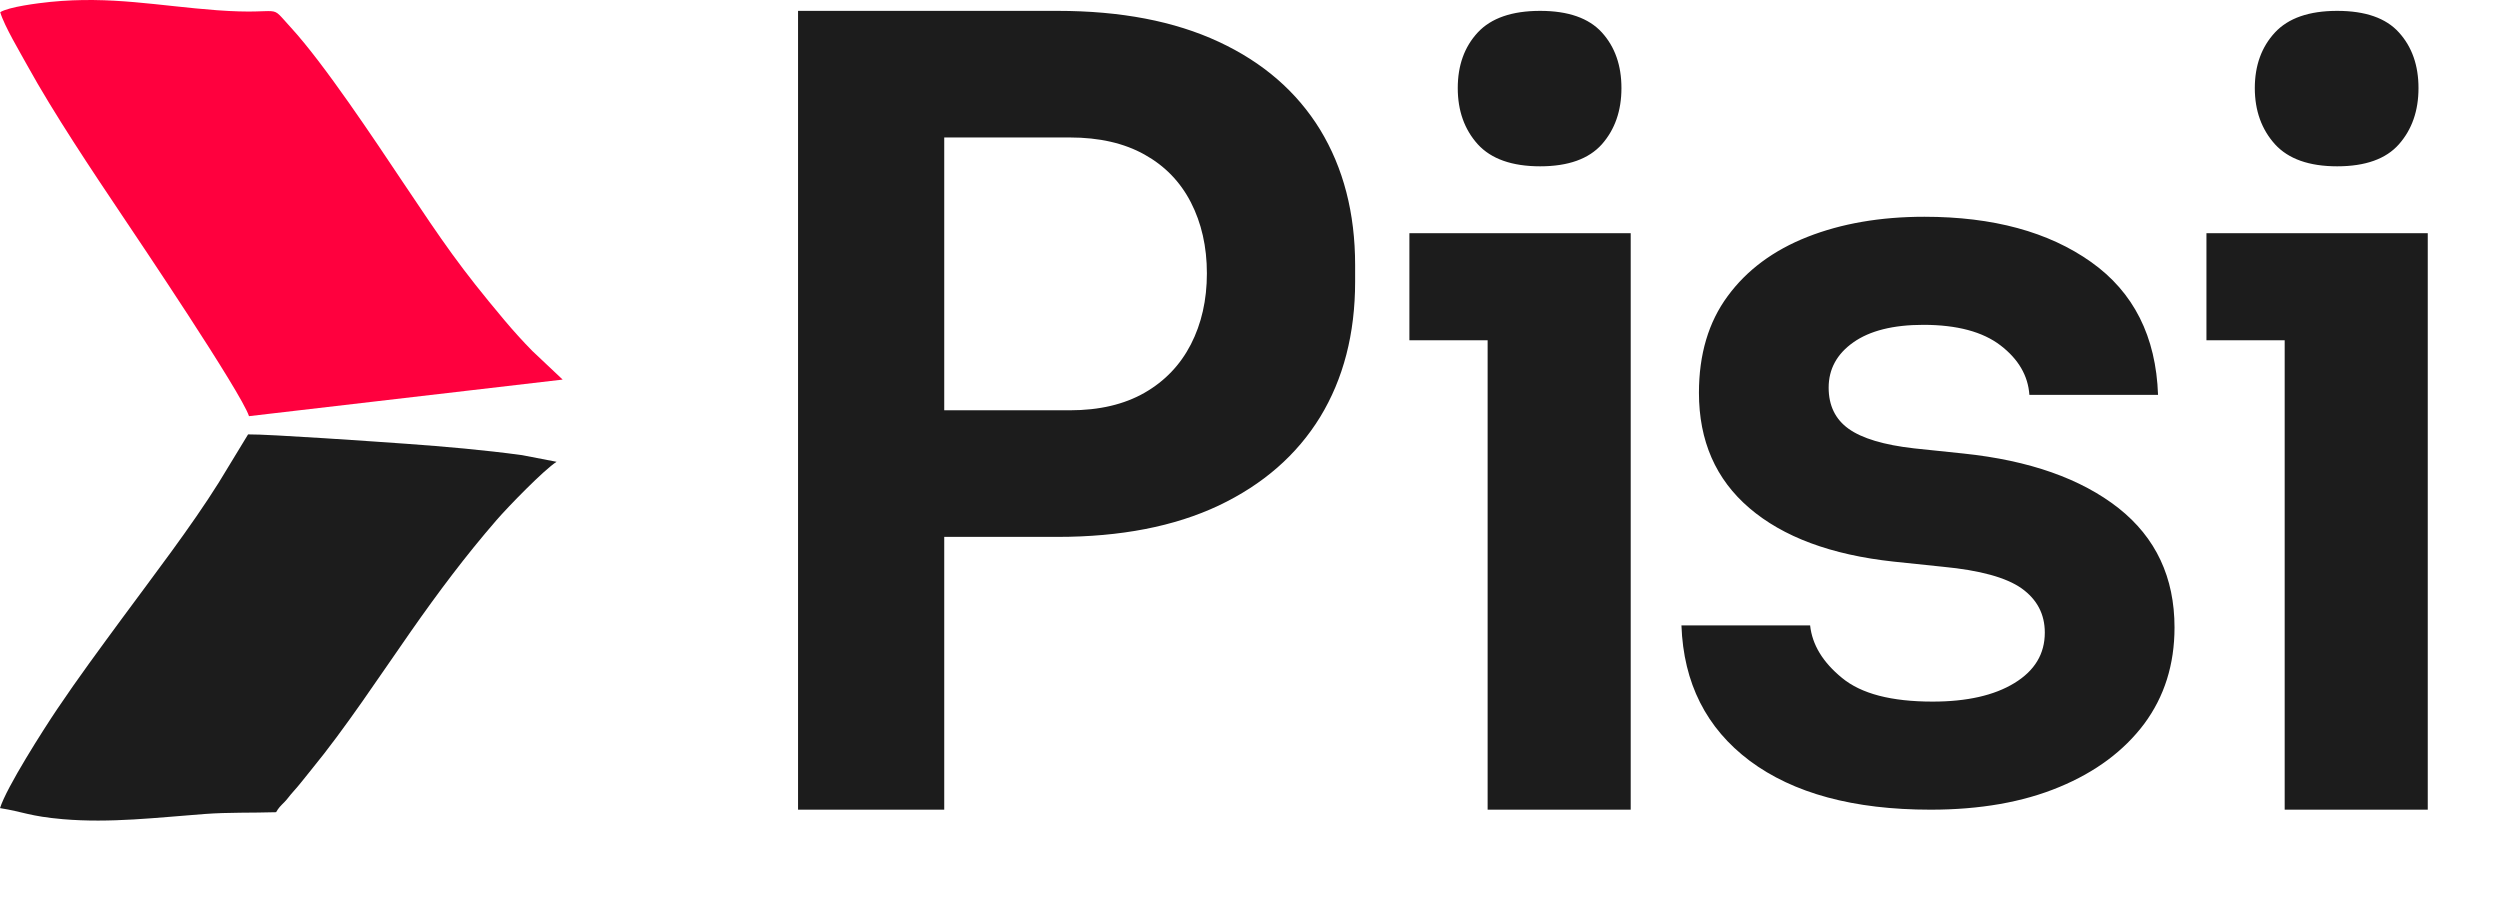 <svg width="78" height="28" viewBox="0 0 78 28" fill="none" xmlns="http://www.w3.org/2000/svg">
<path fill-rule="evenodd" clip-rule="evenodd" d="M0.007 0.381C0.135 0.814 0.635 1.646 0.854 2.047C1.673 3.532 2.887 5.347 3.816 6.731C4.288 7.434 7.522 12.236 7.769 12.984L17.555 11.843L16.612 10.953C16.316 10.653 16.017 10.323 15.731 9.982C14.35 8.337 13.847 7.592 12.578 5.696C11.685 4.361 10.113 1.989 9.073 0.856C8.34 0.057 8.935 0.48 6.762 0.319C4.927 0.181 3.461 -0.129 1.574 0.059C1.195 0.097 0.269 0.213 0.005 0.382L0.007 0.381Z" fill="#FF003E"/>
<path fill-rule="evenodd" clip-rule="evenodd" d="M0 25.213C0.741 25.33 0.914 25.467 1.958 25.558C3.437 25.686 4.907 25.507 6.377 25.397C7.143 25.34 7.854 25.365 8.614 25.341C8.69 25.206 8.748 25.151 8.873 25.026C8.978 24.919 9.031 24.828 9.155 24.693C9.339 24.492 9.529 24.238 9.712 24.016C10.774 22.723 11.835 21.107 12.809 19.715C13.678 18.472 14.528 17.339 15.49 16.229C15.863 15.798 16.98 14.652 17.365 14.408L16.286 14.2C15.063 14.035 13.916 13.936 12.677 13.846C11.803 13.784 8.398 13.545 7.74 13.553L6.83 15.049C5.962 16.437 4.768 17.989 3.804 19.3C3.118 20.235 2.443 21.144 1.781 22.129C1.369 22.741 0.201 24.566 0 25.215V25.213Z" fill="#1C1C1C"/>
<path fill-rule="evenodd" clip-rule="evenodd" d="M60.233 25.262C57.834 25.262 55.957 24.753 54.594 23.739C53.236 22.72 52.525 21.312 52.461 19.513H56.476C56.54 20.114 56.87 20.66 57.471 21.151C58.072 21.647 59.013 21.89 60.298 21.89C61.367 21.89 62.22 21.697 62.849 21.312C63.482 20.926 63.798 20.403 63.798 19.738C63.798 19.16 63.555 18.701 63.074 18.357C62.592 18.017 61.775 17.793 60.619 17.683L59.077 17.522C57.127 17.311 55.631 16.751 54.581 15.852C53.53 14.953 53.007 13.755 53.007 12.255C53.007 11.057 53.305 10.048 53.906 9.236C54.503 8.423 55.333 7.809 56.393 7.391C57.453 6.974 58.669 6.763 60.041 6.763C62.183 6.763 63.918 7.235 65.244 8.176C66.57 9.116 67.267 10.497 67.331 12.319H63.317C63.275 11.718 62.973 11.204 62.417 10.777C61.862 10.351 61.059 10.135 60.009 10.135C59.068 10.135 58.339 10.318 57.825 10.681C57.311 11.043 57.054 11.516 57.054 12.094C57.054 12.649 57.26 13.081 57.678 13.379C58.095 13.677 58.779 13.883 59.72 13.989L61.261 14.15C63.317 14.365 64.927 14.934 66.097 15.852C67.263 16.774 67.845 18.017 67.845 19.577C67.845 20.734 67.529 21.734 66.9 22.583C66.267 23.427 65.381 24.088 64.248 24.556C63.115 25.028 61.775 25.262 60.233 25.262ZM71.282 25.262V10.617H68.841V7.276H75.746V25.262H71.282ZM46.414 25.262V10.617H43.973V7.276H50.878V25.262H46.414ZM24.899 25.262V0.339H32.993C34.966 0.339 36.641 0.66 38.022 1.303C39.403 1.945 40.458 2.858 41.188 4.046C41.913 5.239 42.28 6.643 42.28 8.272V8.786C42.28 10.415 41.913 11.823 41.188 13.012C40.458 14.2 39.403 15.118 38.022 15.774C36.641 16.425 34.966 16.751 32.993 16.751H29.46V25.262H24.899ZM29.46 4.289V12.801H33.379C34.301 12.801 35.076 12.617 35.709 12.255C36.343 11.892 36.824 11.387 37.155 10.745C37.485 10.103 37.655 9.364 37.655 8.529C37.655 7.694 37.485 6.955 37.155 6.313C36.824 5.671 36.343 5.175 35.709 4.822C35.076 4.468 34.301 4.289 33.379 4.289H29.46ZM48.052 5.189C47.175 5.189 46.524 4.959 46.106 4.501C45.689 4.037 45.482 3.454 45.482 2.748C45.482 2.041 45.689 1.463 46.106 1.013C46.524 0.564 47.175 0.339 48.052 0.339C48.928 0.339 49.57 0.564 49.979 1.013C50.387 1.463 50.589 2.041 50.589 2.748C50.589 3.454 50.387 4.037 49.979 4.501C49.57 4.959 48.928 5.189 48.052 5.189ZM72.92 5.189C72.044 5.189 71.397 4.959 70.979 4.501C70.562 4.037 70.35 3.454 70.35 2.748C70.35 2.041 70.562 1.463 70.979 1.013C71.397 0.564 72.044 0.339 72.92 0.339C73.801 0.339 74.443 0.564 74.847 1.013C75.255 1.463 75.457 2.041 75.457 2.748C75.457 3.454 75.255 4.037 74.847 4.501C74.443 4.959 73.801 5.189 72.92 5.189Z" fill="#1C1C1C"/>
</svg>
